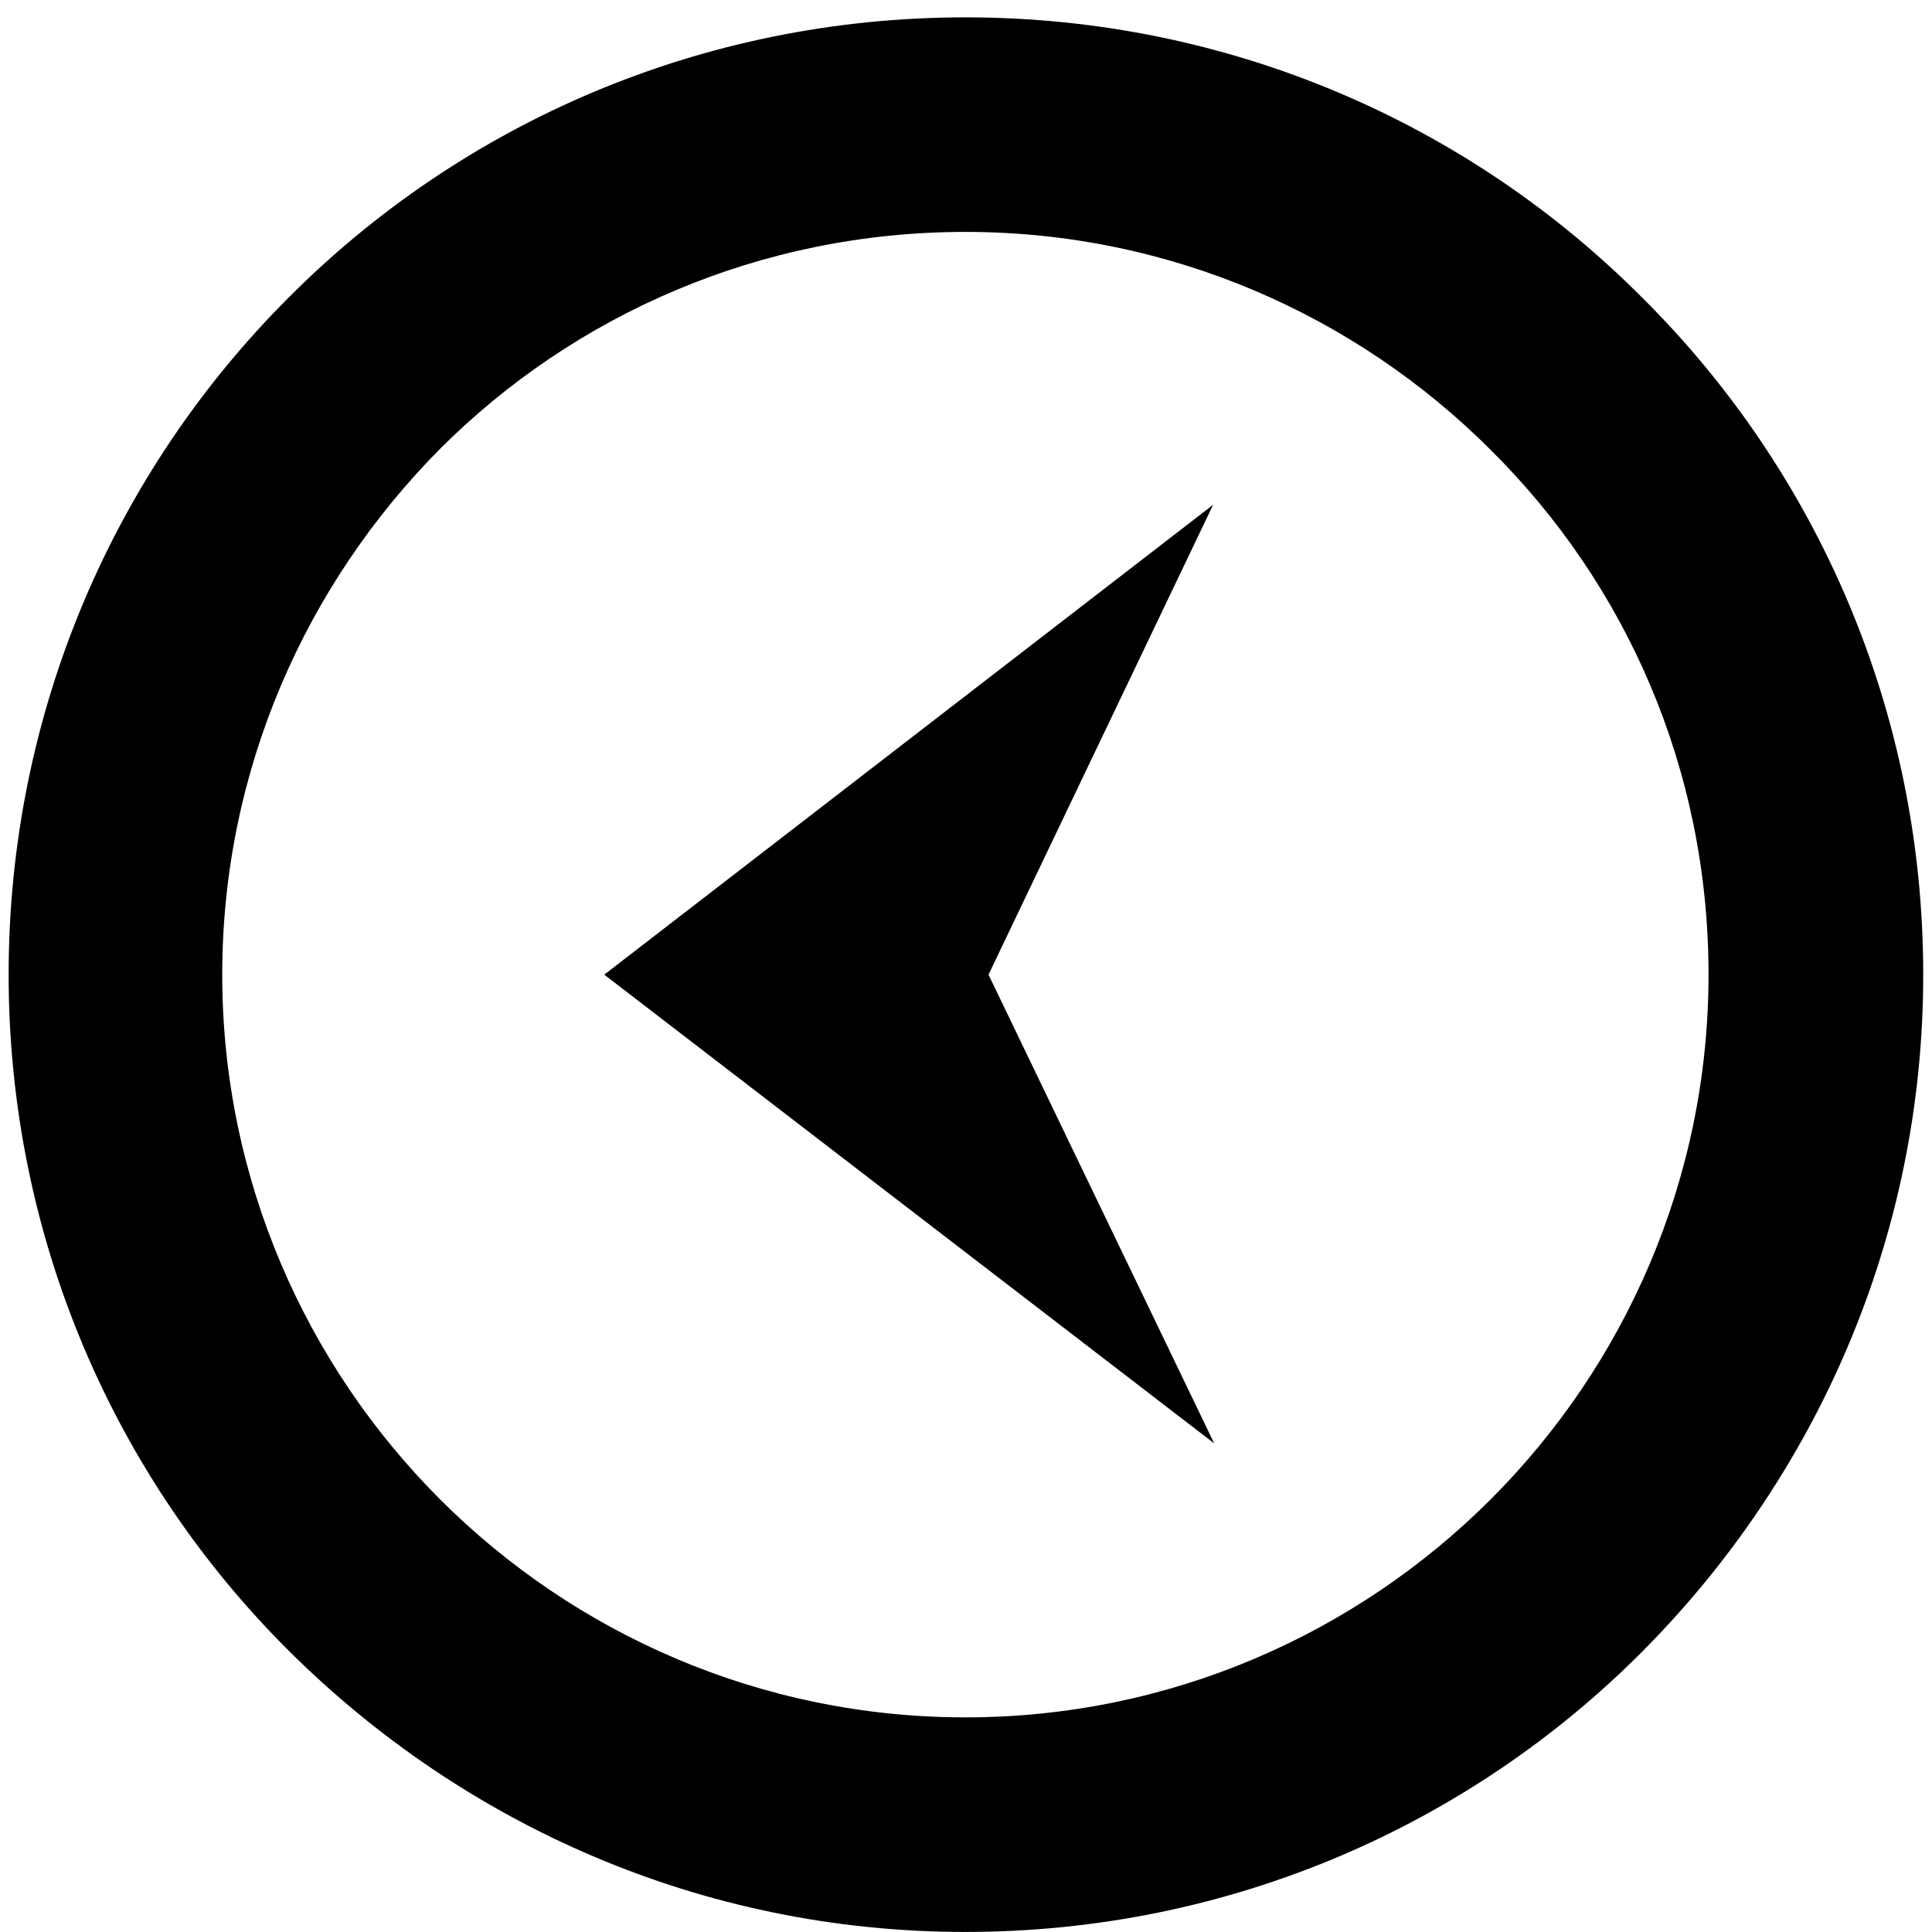 <?xml version="1.0" encoding="UTF-8"?> <svg xmlns="http://www.w3.org/2000/svg" width="111" height="111" viewBox="0 0 111 111" fill="none"> <path fill-rule="evenodd" clip-rule="evenodd" d="M55.465 0.997C40.283 0.997 26.494 7.129 16.563 17.117C6.632 27.043 0.496 40.824 0.496 55.997C0.496 71.169 6.632 84.951 16.626 94.876C26.62 104.801 40.283 110.997 55.465 110.997C70.646 110.997 84.435 104.864 94.366 94.876C104.297 84.887 110.496 71.169 110.496 55.997C110.496 40.824 104.36 27.043 94.366 17.117C84.435 7.129 70.646 0.997 55.465 0.997ZM34.717 55.997L69.76 82.928L56.793 55.997L69.697 29.002L34.717 55.997ZM25.292 25.778C33.009 18.066 43.699 13.324 55.465 13.324C67.23 13.324 77.92 18.129 85.637 25.841C93.417 33.554 98.161 44.175 98.161 55.997C98.161 67.755 93.354 78.439 85.637 86.152C77.92 93.864 67.23 98.669 55.465 98.669C43.699 98.669 33.009 93.864 25.292 86.152C17.575 78.439 12.768 67.755 12.768 55.997C12.768 44.238 17.575 33.554 25.292 25.778Z" fill="black"></path> </svg> 